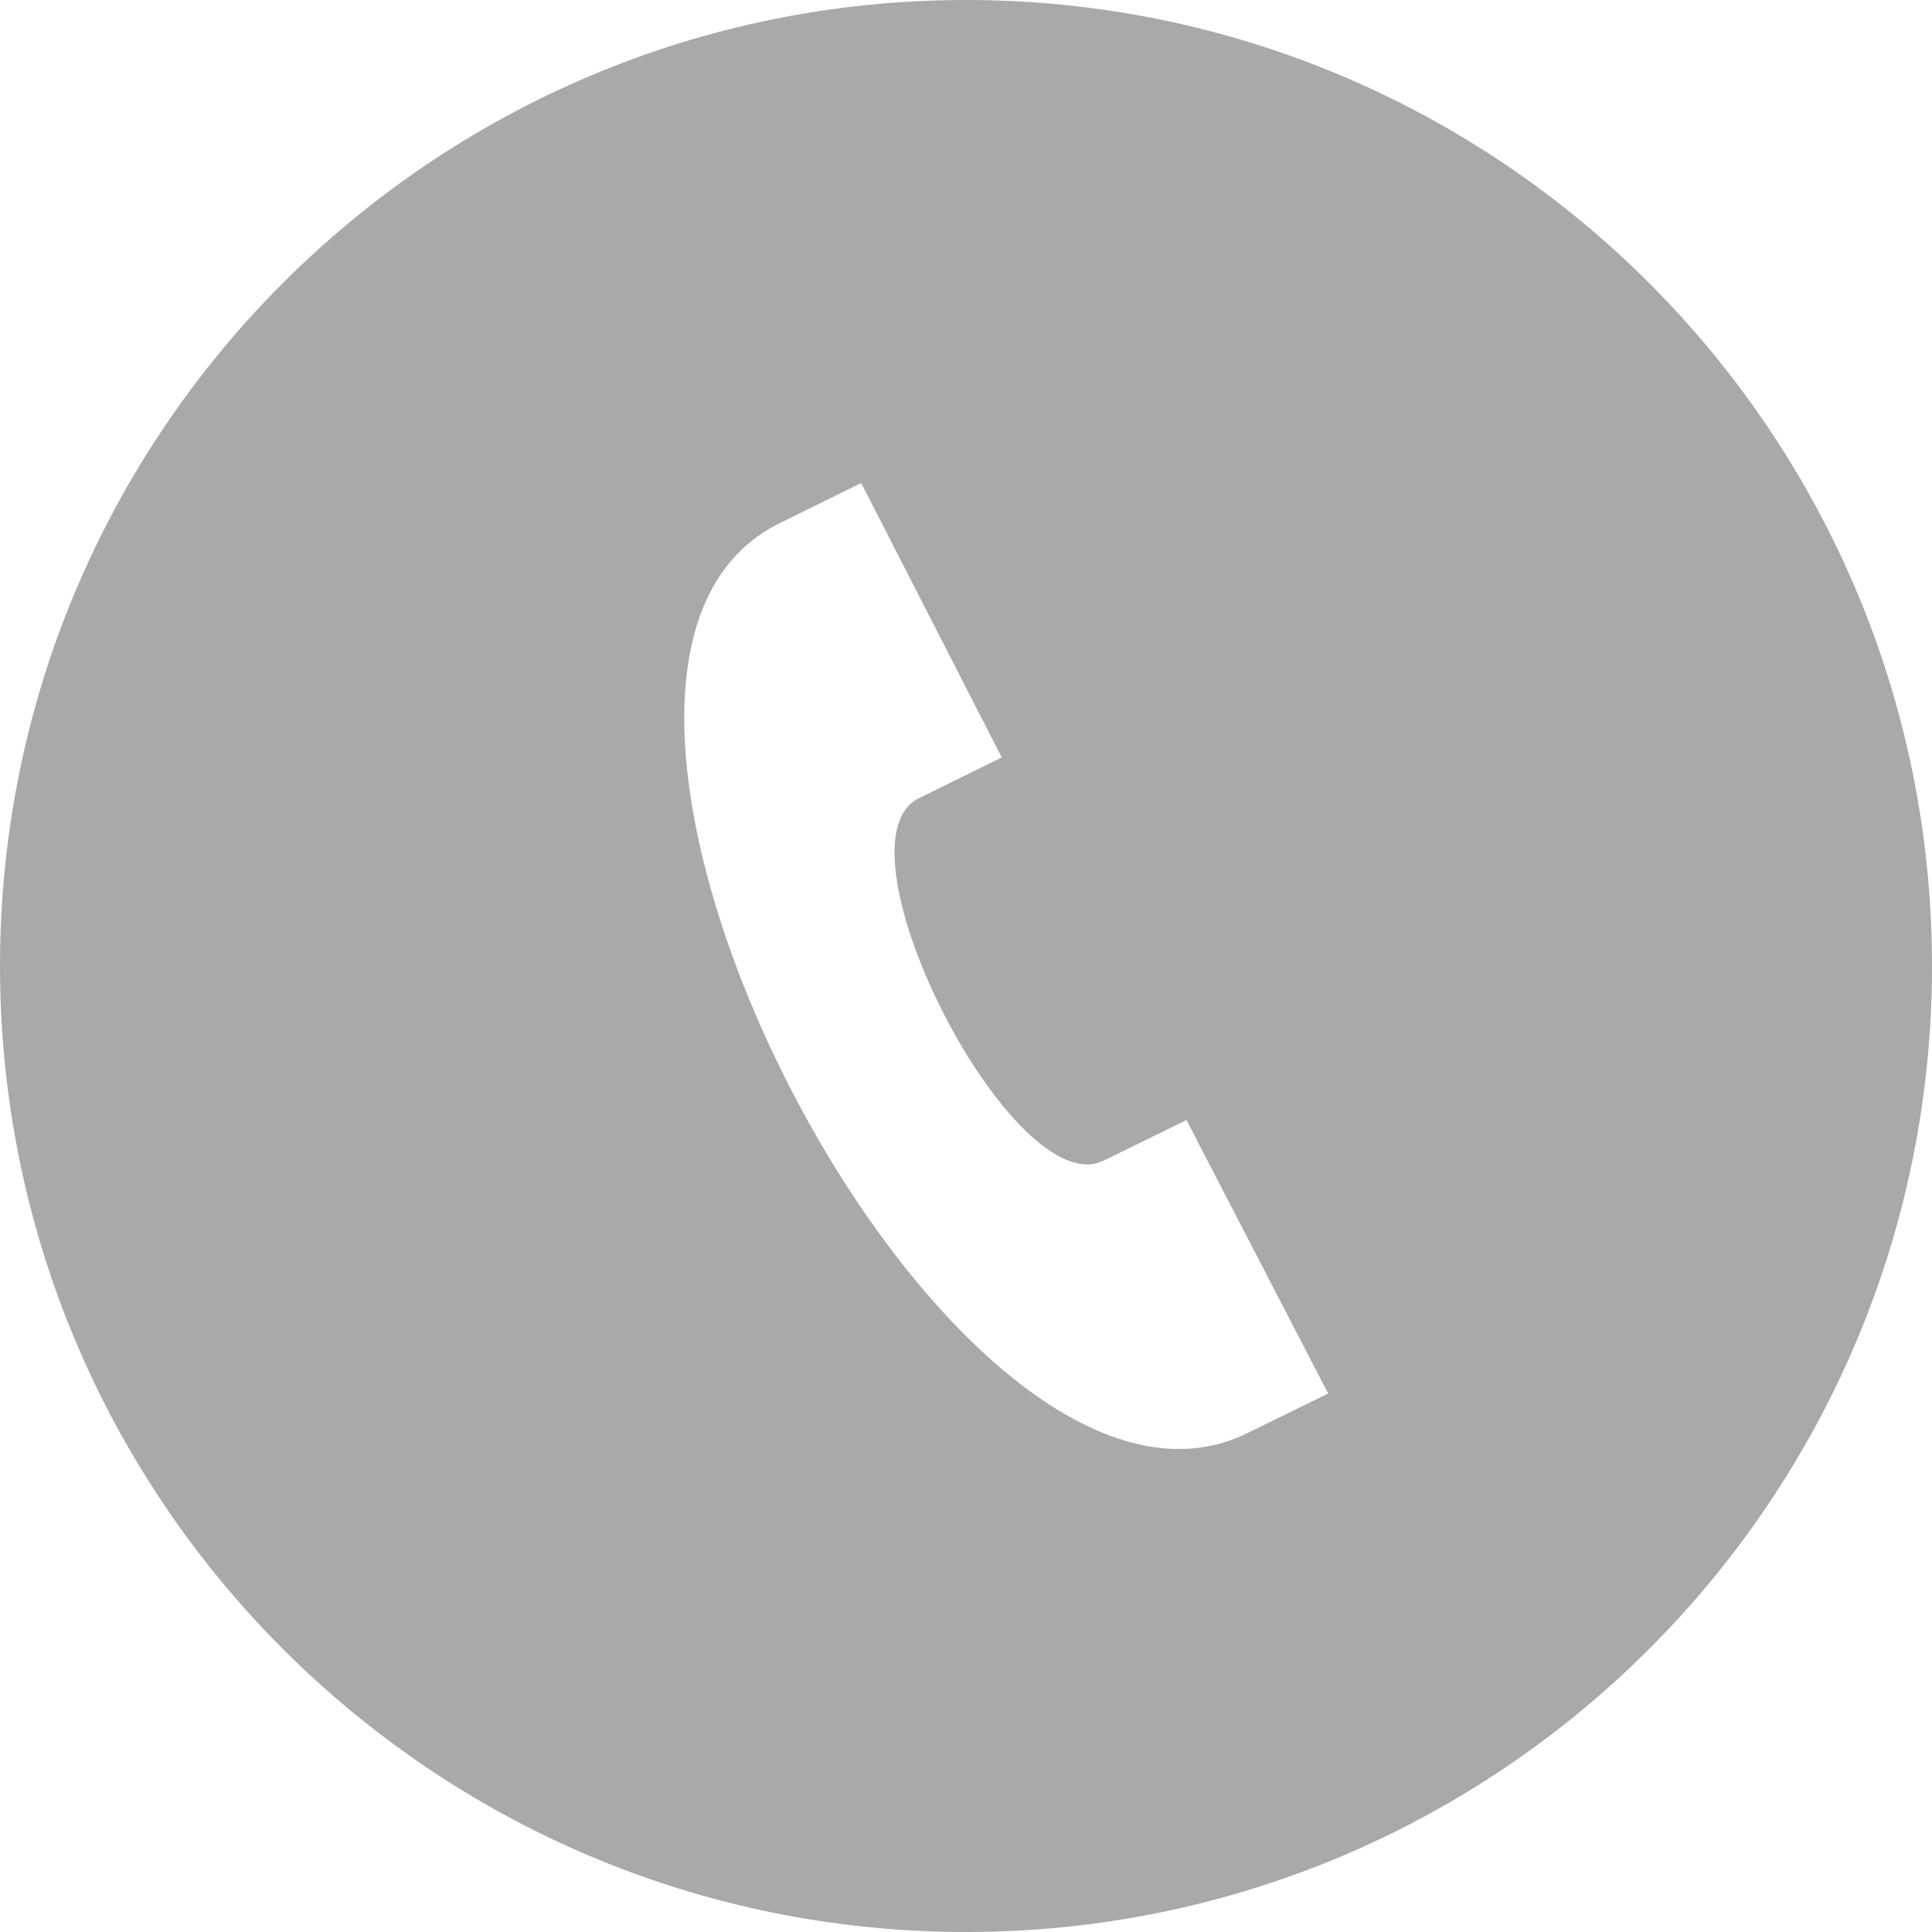 <svg xmlns="http://www.w3.org/2000/svg" width="24" height="24" viewBox="0 0 24 24"><path d="M12 0c-6.627 0-12 5.373-12 12s5.373 12 12 12 12-5.373 12-12-5.373-12-12-12zm3.445 17.827c-3.684 1.684-9.401-9.43-5.8-11.308l1.053-.519 1.746 3.409-1.042.513c-1.095.587 1.185 5.04 2.305 4.497l1.032-.505 1.76 3.397-1.054.516z" fill="#a9a9a9"/></svg>